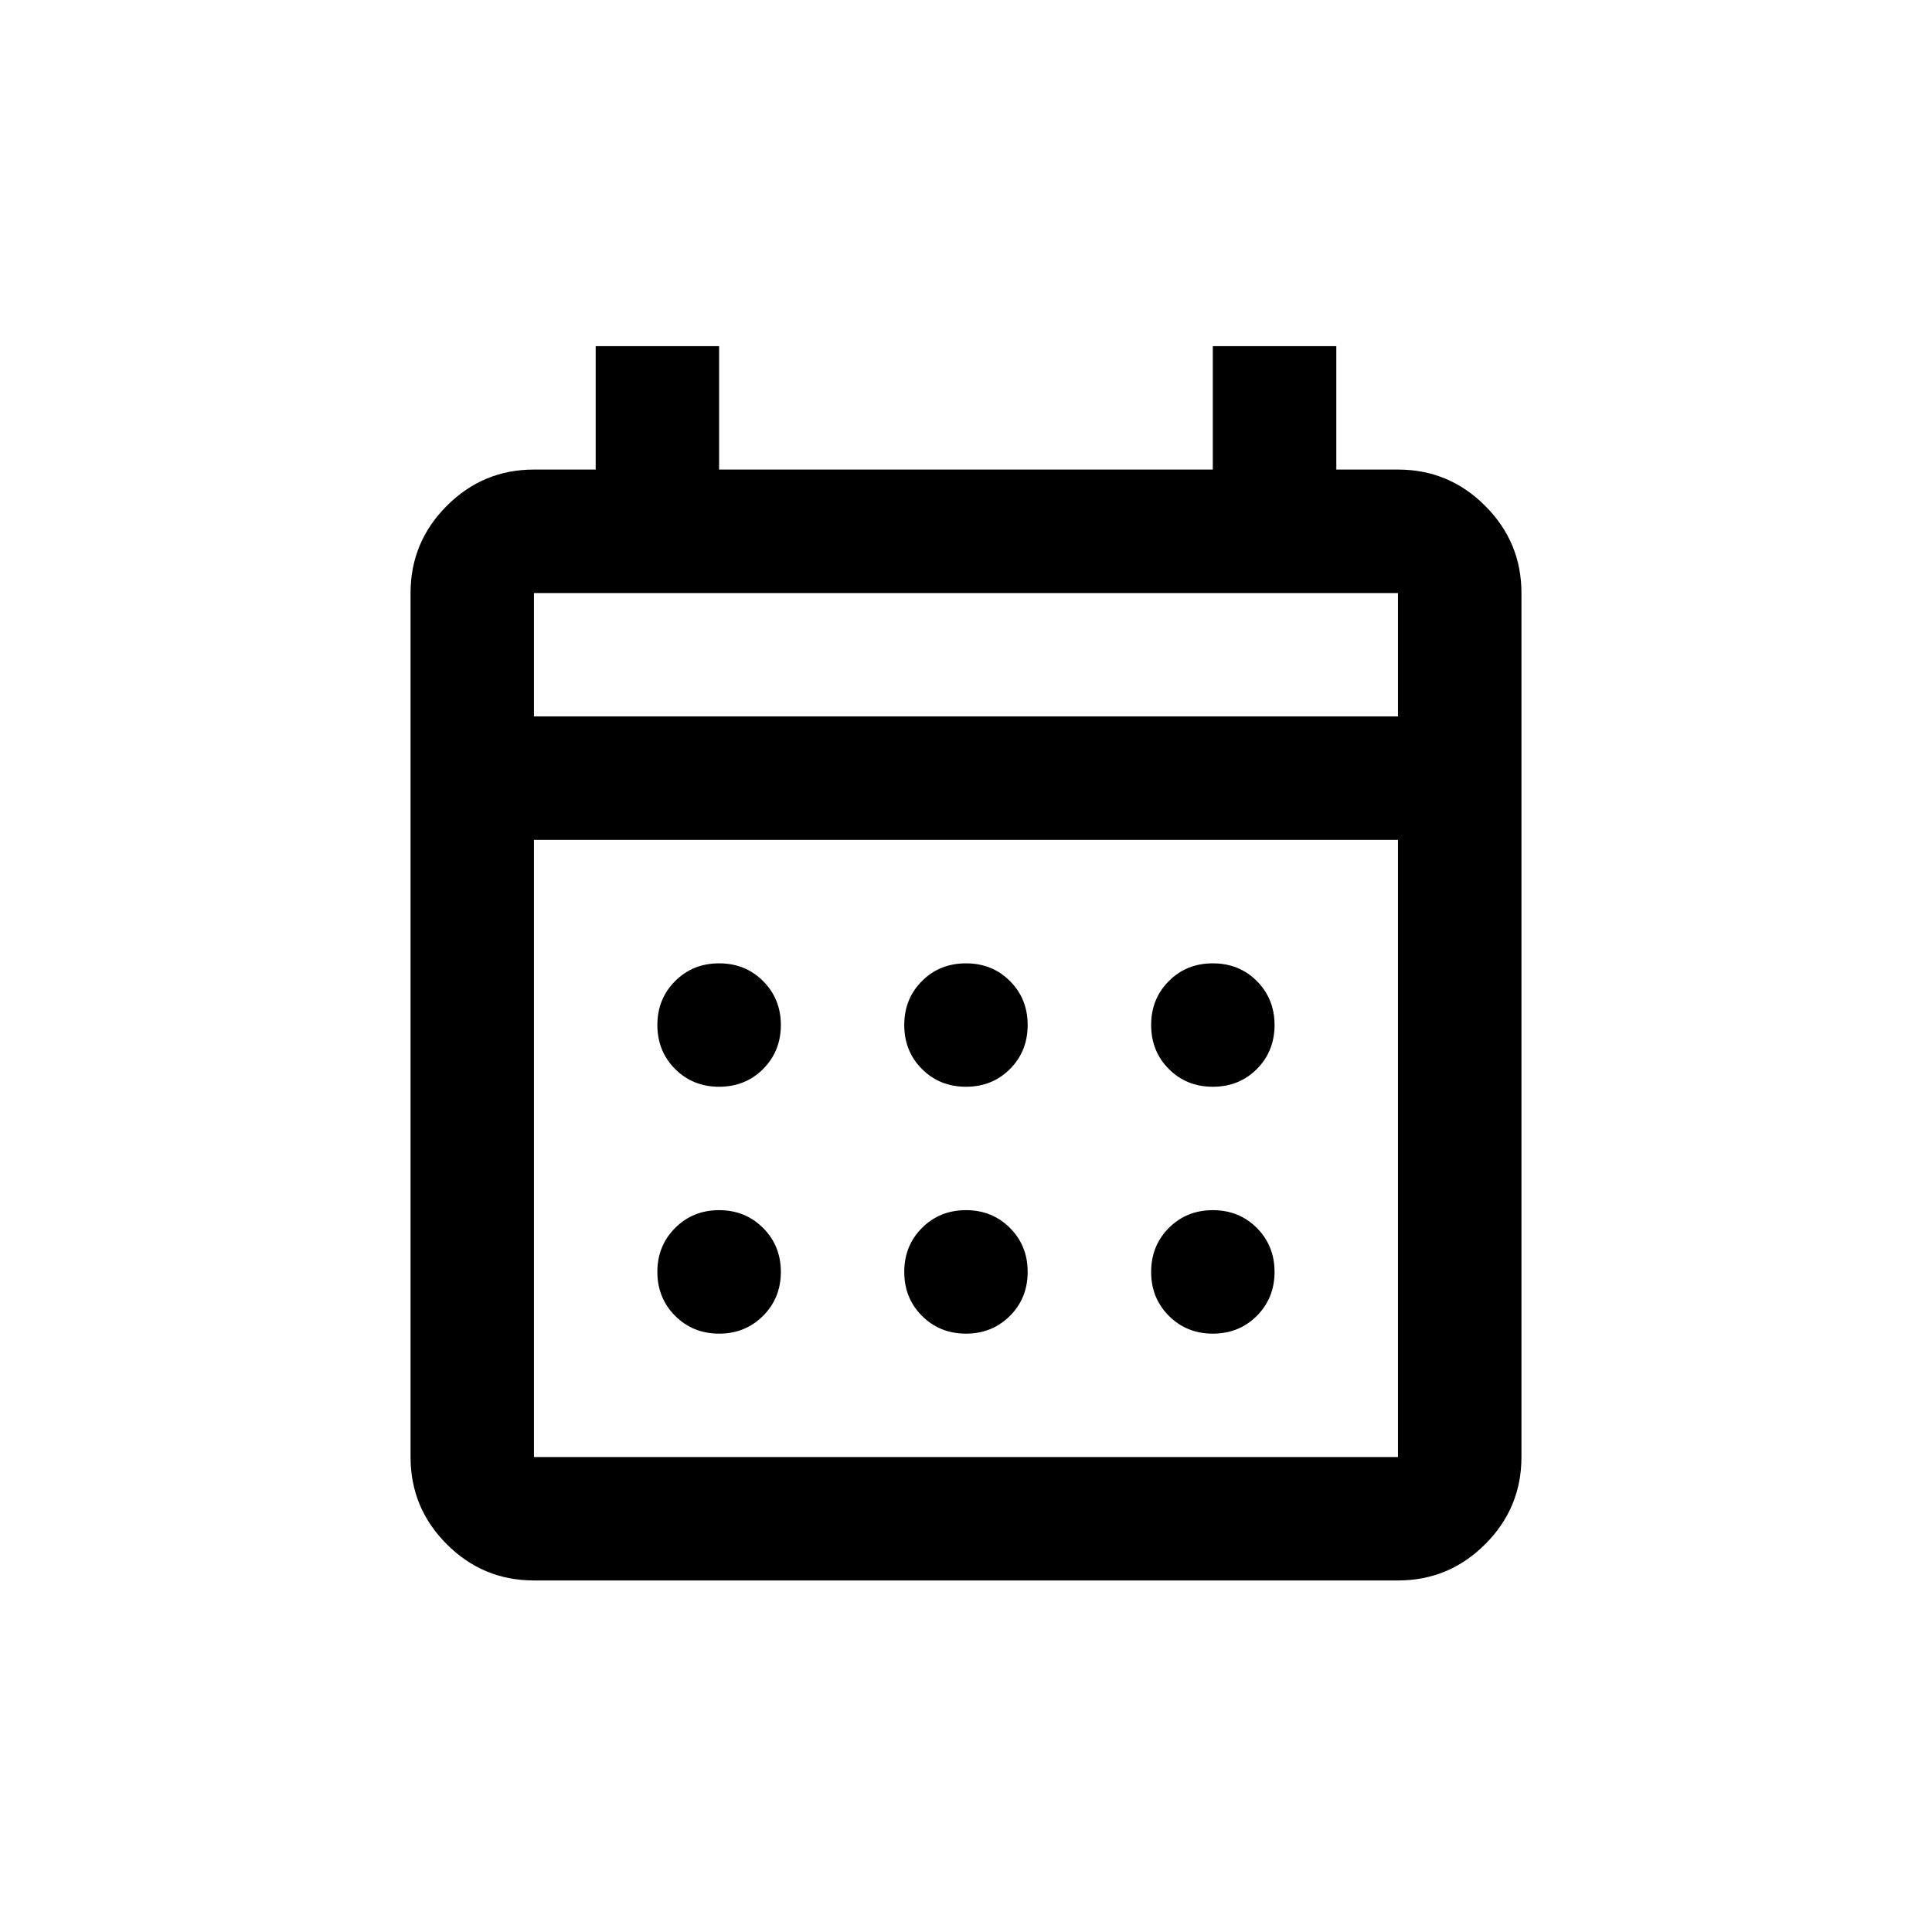 <svg width="24" height="24" viewBox="0 0 24 24" fill="none" xmlns="http://www.w3.org/2000/svg">
<path d="M6.633 19.633C6.211 19.633 5.85 19.483 5.55 19.183C5.25 18.883 5.1 18.522 5.1 18.1V7.367C5.1 6.945 5.25 6.584 5.55 6.284C5.85 5.983 6.211 5.833 6.633 5.833H7.4V4.3H8.933V5.833H15.066V4.3H16.6V5.833H17.366C17.788 5.833 18.149 5.983 18.449 6.284C18.75 6.584 18.9 6.945 18.9 7.367V18.1C18.9 18.522 18.75 18.883 18.449 19.183C18.149 19.483 17.788 19.633 17.366 19.633H6.633ZM6.633 18.1H17.366V10.433H6.633V18.1ZM6.633 8.9H17.366V7.367H6.633V8.9ZM12 13.5C11.782 13.5 11.6 13.427 11.453 13.28C11.306 13.133 11.233 12.95 11.233 12.733C11.233 12.516 11.306 12.334 11.453 12.187C11.6 12.04 11.782 11.967 12 11.967C12.217 11.967 12.399 12.04 12.546 12.187C12.693 12.334 12.766 12.516 12.766 12.733C12.766 12.95 12.693 13.133 12.546 13.28C12.399 13.427 12.217 13.5 12 13.5ZM8.933 13.5C8.716 13.5 8.534 13.427 8.387 13.28C8.24 13.133 8.166 12.95 8.166 12.733C8.166 12.516 8.24 12.334 8.387 12.187C8.534 12.04 8.716 11.967 8.933 11.967C9.15 11.967 9.332 12.04 9.479 12.187C9.626 12.334 9.7 12.516 9.7 12.733C9.7 12.95 9.626 13.133 9.479 13.28C9.332 13.427 9.15 13.5 8.933 13.5ZM15.066 13.5C14.849 13.5 14.667 13.427 14.52 13.28C14.373 13.133 14.3 12.95 14.3 12.733C14.3 12.516 14.373 12.334 14.52 12.187C14.667 12.04 14.849 11.967 15.066 11.967C15.284 11.967 15.466 12.04 15.613 12.187C15.759 12.334 15.833 12.516 15.833 12.733C15.833 12.95 15.759 13.133 15.613 13.28C15.466 13.427 15.284 13.5 15.066 13.5ZM12 16.567C11.782 16.567 11.6 16.493 11.453 16.346C11.306 16.199 11.233 16.017 11.233 15.8C11.233 15.583 11.306 15.401 11.453 15.254C11.6 15.107 11.782 15.033 12 15.033C12.217 15.033 12.399 15.107 12.546 15.254C12.693 15.401 12.766 15.583 12.766 15.8C12.766 16.017 12.693 16.199 12.546 16.346C12.399 16.493 12.217 16.567 12 16.567ZM8.933 16.567C8.716 16.567 8.534 16.493 8.387 16.346C8.24 16.199 8.166 16.017 8.166 15.8C8.166 15.583 8.24 15.401 8.387 15.254C8.534 15.107 8.716 15.033 8.933 15.033C9.15 15.033 9.332 15.107 9.479 15.254C9.626 15.401 9.7 15.583 9.7 15.8C9.7 16.017 9.626 16.199 9.479 16.346C9.332 16.493 9.15 16.567 8.933 16.567ZM15.066 16.567C14.849 16.567 14.667 16.493 14.52 16.346C14.373 16.199 14.3 16.017 14.3 15.8C14.3 15.583 14.373 15.401 14.52 15.254C14.667 15.107 14.849 15.033 15.066 15.033C15.284 15.033 15.466 15.107 15.613 15.254C15.759 15.401 15.833 15.583 15.833 15.8C15.833 16.017 15.759 16.199 15.613 16.346C15.466 16.493 15.284 16.567 15.066 16.567Z" fill="black"/>
</svg>
